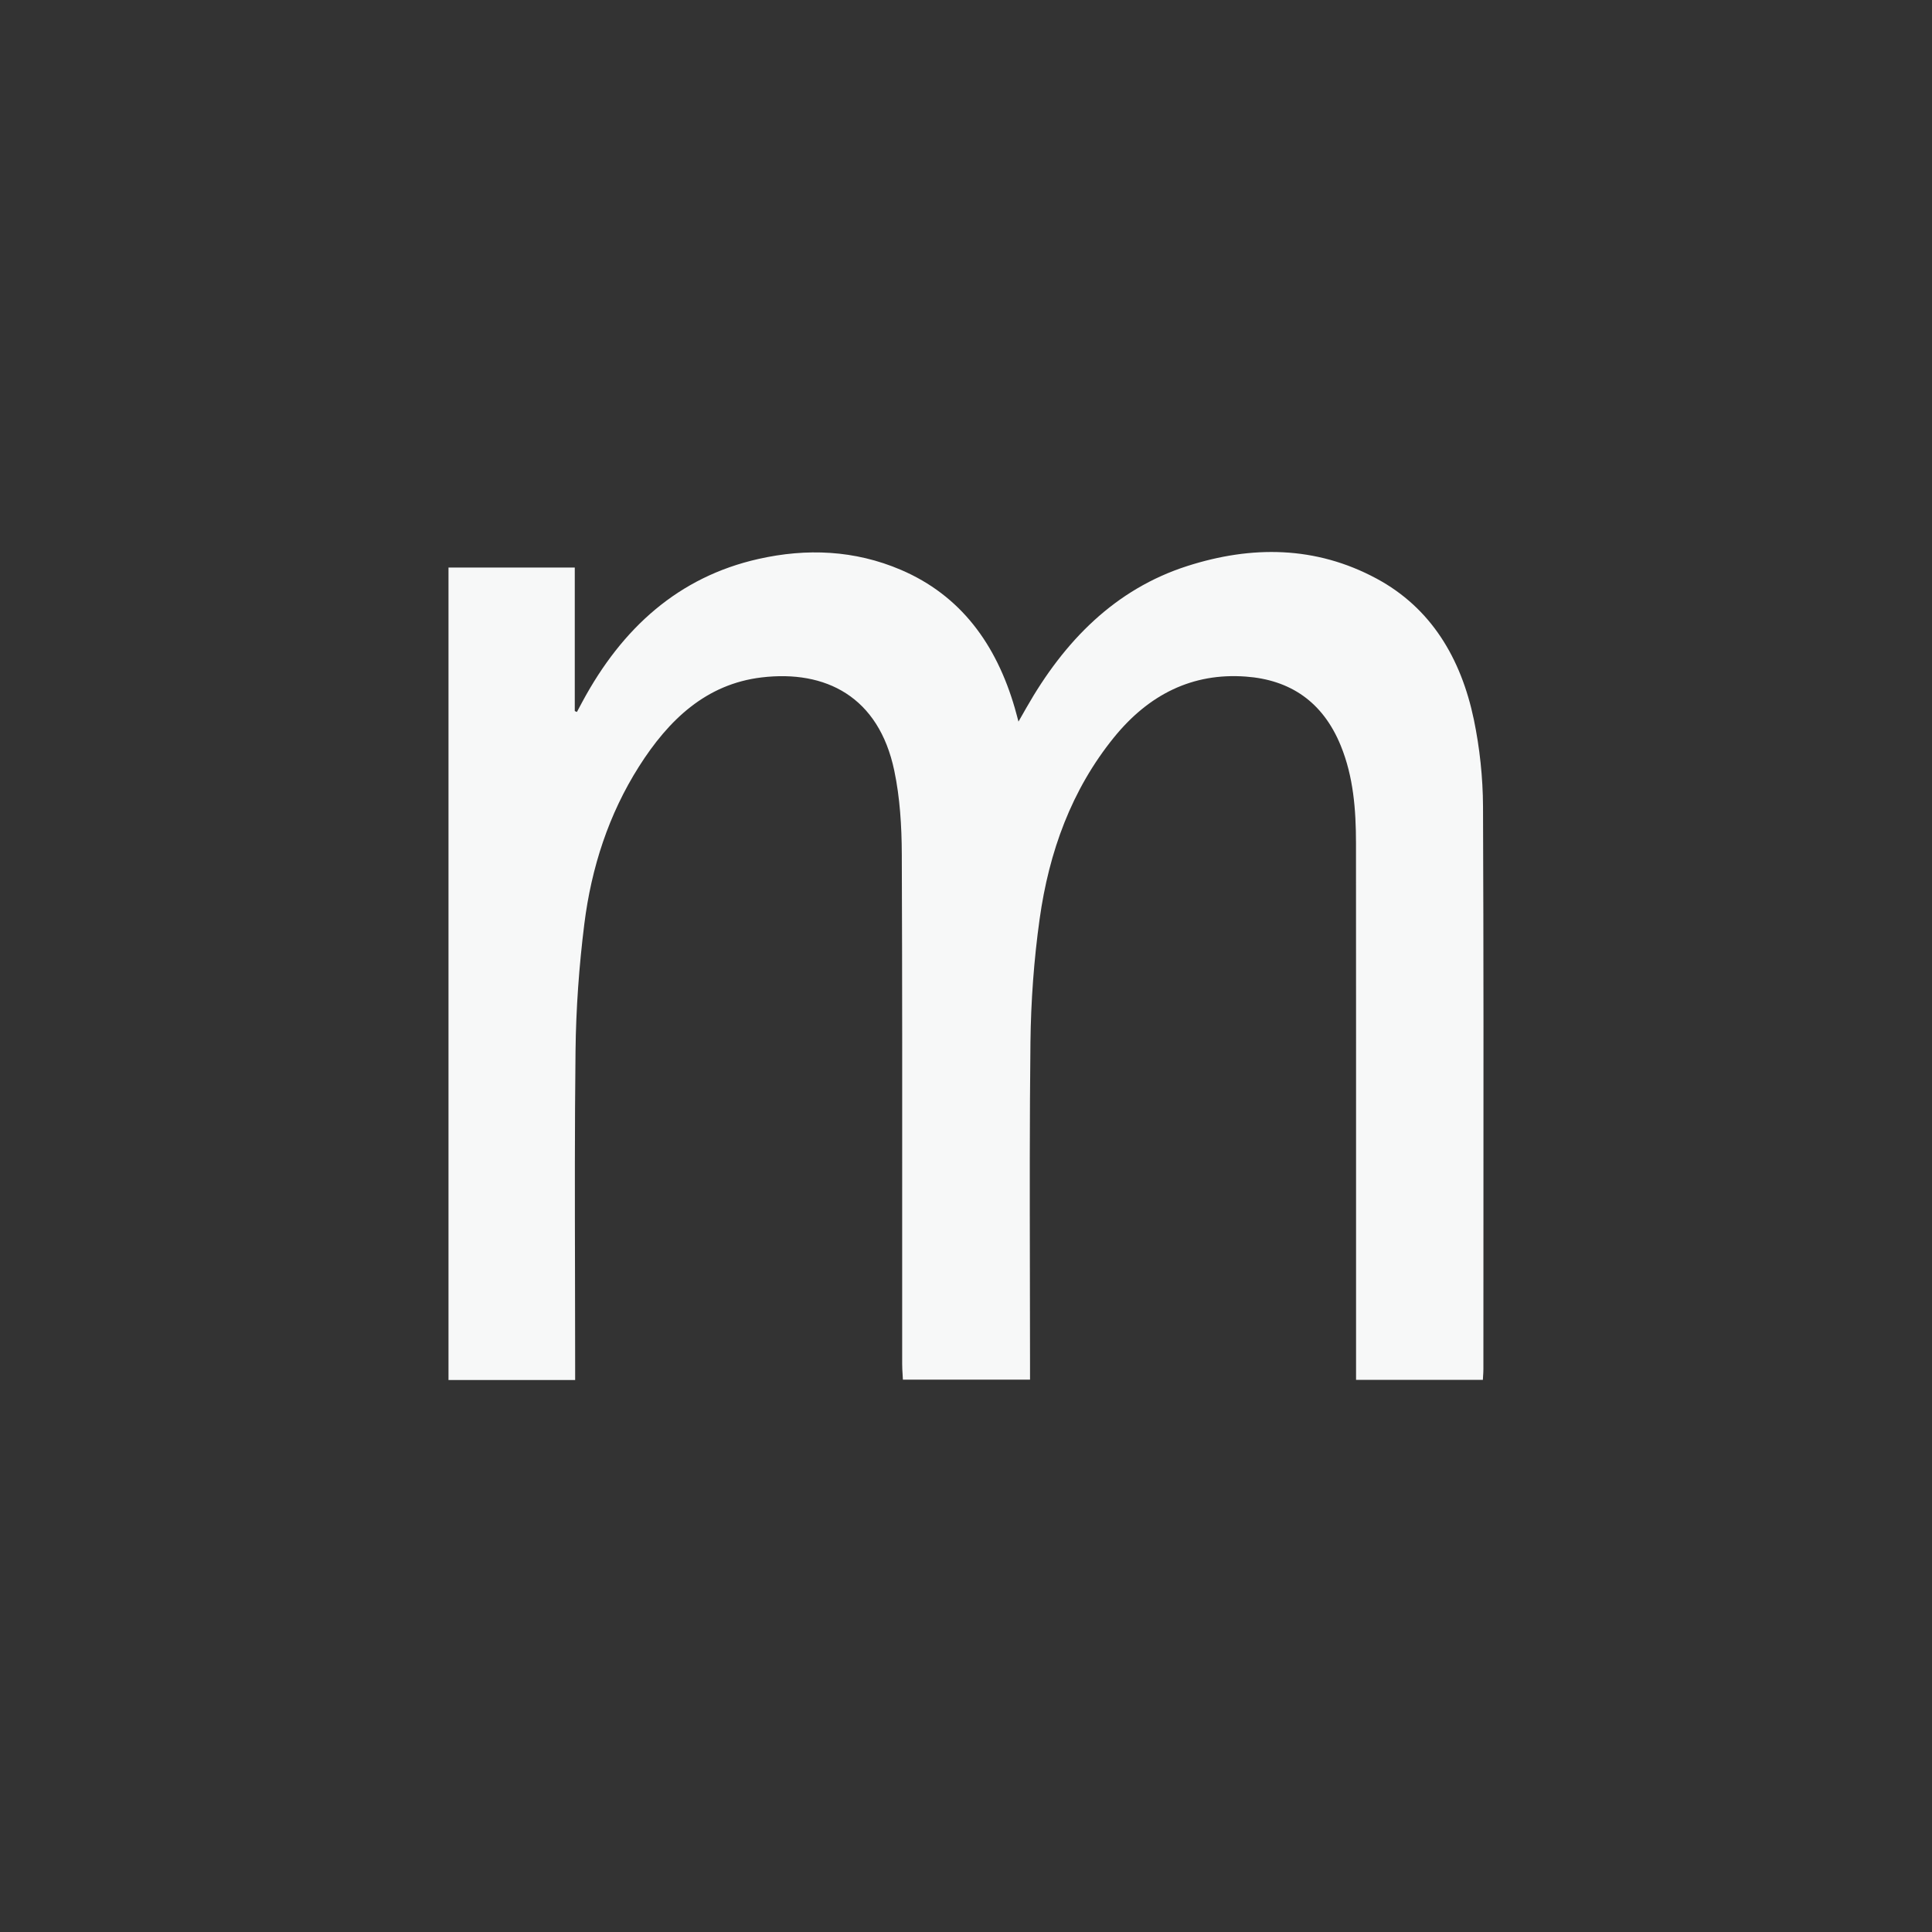 <svg xmlns="http://www.w3.org/2000/svg" fill="none" viewBox="0 0 56 56" height="56" width="56">
<rect x="0" y="0" width="56" height="56" fill="#333333" stroke="none"/>
<path fill="#F7F8F8" d="M13 40H16.671V39.578C16.671 38.706 16.669 37.835 16.667 36.963C16.662 34.795 16.657 32.626 16.682 30.458C16.696 29.231 16.785 27.998 16.937 26.781C17.142 25.145 17.644 23.601 18.521 22.218C19.384 20.858 20.47 19.826 22.079 19.635C23.925 19.416 25.47 20.186 25.921 22.337C26.086 23.122 26.136 23.947 26.139 24.754C26.153 28.336 26.152 31.918 26.15 35.501C26.15 36.846 26.149 38.191 26.15 39.536C26.15 39.641 26.156 39.745 26.163 39.848C26.166 39.896 26.169 39.943 26.171 39.99H29.856V39.603C29.856 38.711 29.854 37.819 29.852 36.927C29.848 34.688 29.843 32.45 29.868 30.211C29.882 29.019 29.969 27.818 30.134 26.639C30.406 24.69 31.059 22.891 32.289 21.374C33.296 20.134 34.557 19.497 36.109 19.611C37.388 19.704 38.342 20.334 38.864 21.617C39.231 22.518 39.303 23.472 39.304 24.436C39.307 28.194 39.306 31.952 39.306 35.711C39.306 37.004 39.306 38.297 39.306 39.591V39.996H42.982C42.984 39.958 42.986 39.923 42.988 39.888C42.993 39.817 42.997 39.75 42.997 39.684C42.997 38.415 42.998 37.146 42.998 35.877C43.001 31.71 43.003 27.543 42.986 23.376C42.982 22.536 42.891 21.68 42.721 20.86C42.348 19.073 41.475 17.617 39.899 16.77C38.132 15.819 36.274 15.811 34.416 16.406C32.328 17.075 30.854 18.571 29.747 20.52C29.702 20.599 29.657 20.678 29.604 20.771C29.578 20.815 29.551 20.863 29.521 20.916C29.504 20.852 29.49 20.798 29.477 20.75C29.453 20.66 29.434 20.59 29.414 20.521C28.874 18.664 27.841 17.256 26.113 16.517C24.774 15.944 23.38 15.887 21.982 16.202C19.675 16.721 18.035 18.196 16.882 20.338C16.846 20.405 16.81 20.473 16.774 20.54C16.757 20.572 16.739 20.605 16.722 20.637L16.66 20.61V16.45H13V40Z"></path>
</svg>
